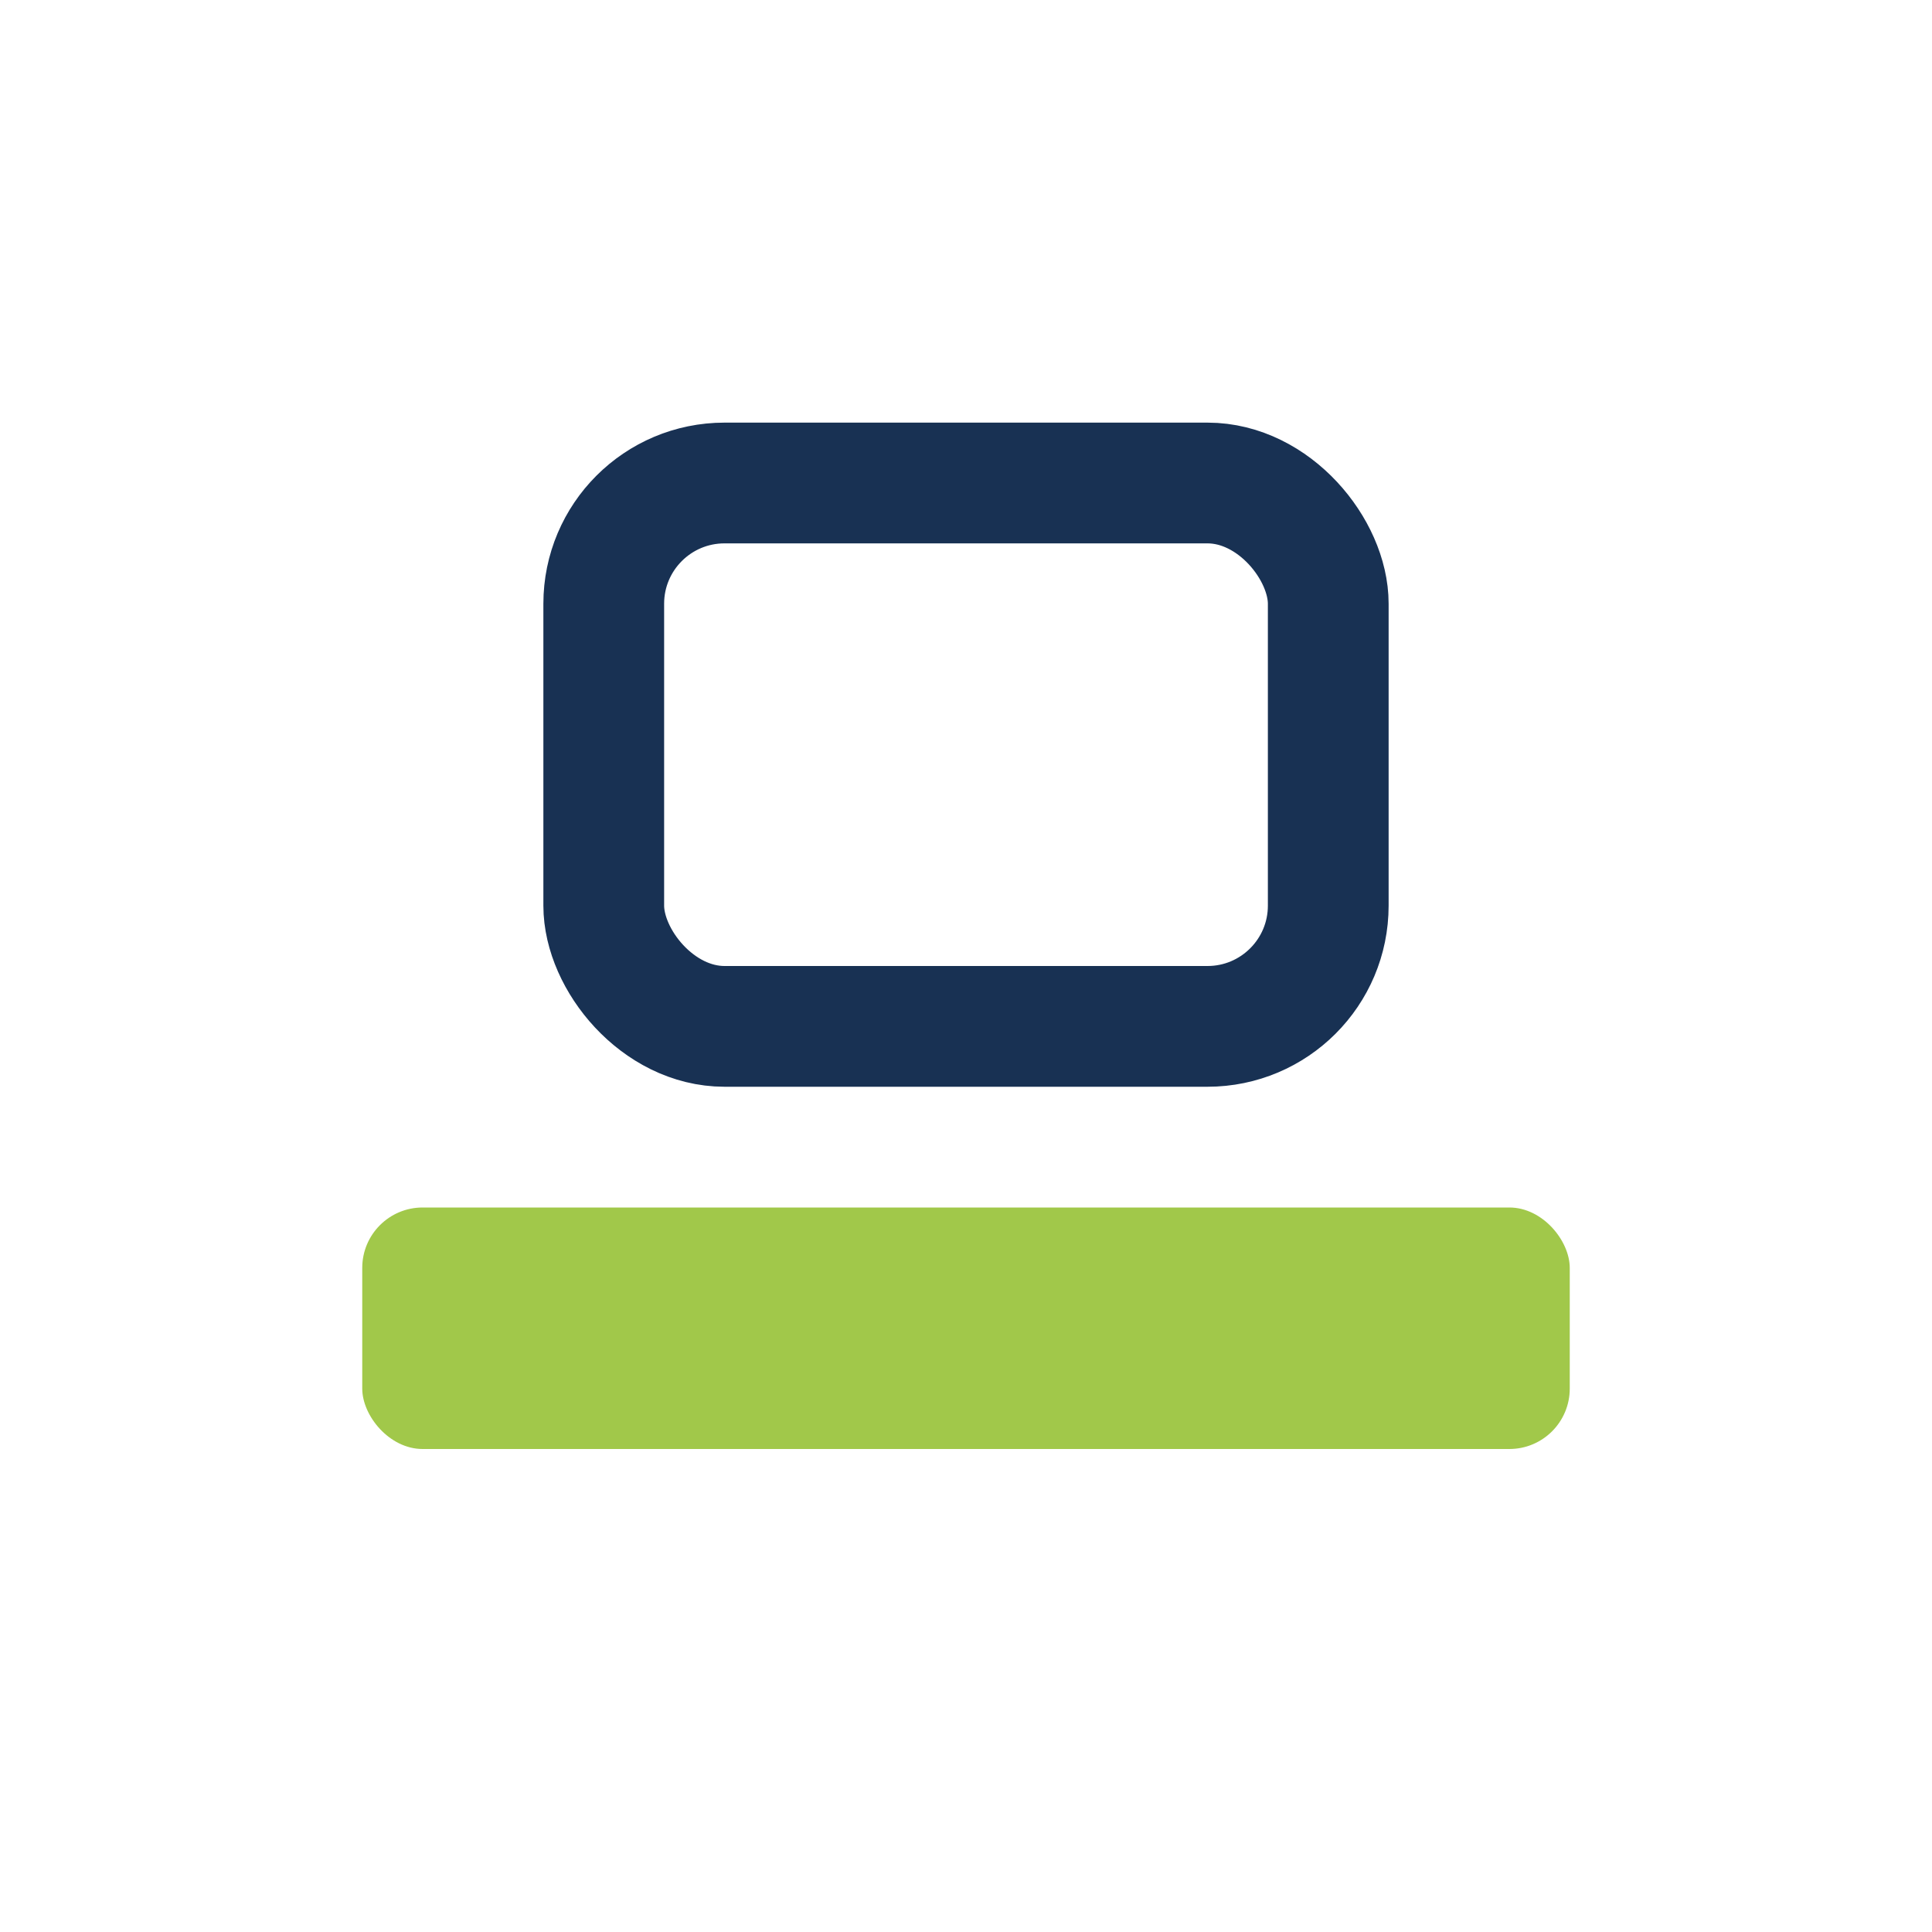 <?xml version="1.0" encoding="UTF-8"?>
<svg xmlns="http://www.w3.org/2000/svg" width="32" height="32" viewBox="0 0 32 32"><rect x="6" y="20" width="20" height="4" rx="1" fill="#A1C84A"/><rect x="10" y="8" width="12" height="9" rx="2" fill="none" stroke="#183153" stroke-width="2"/></svg>